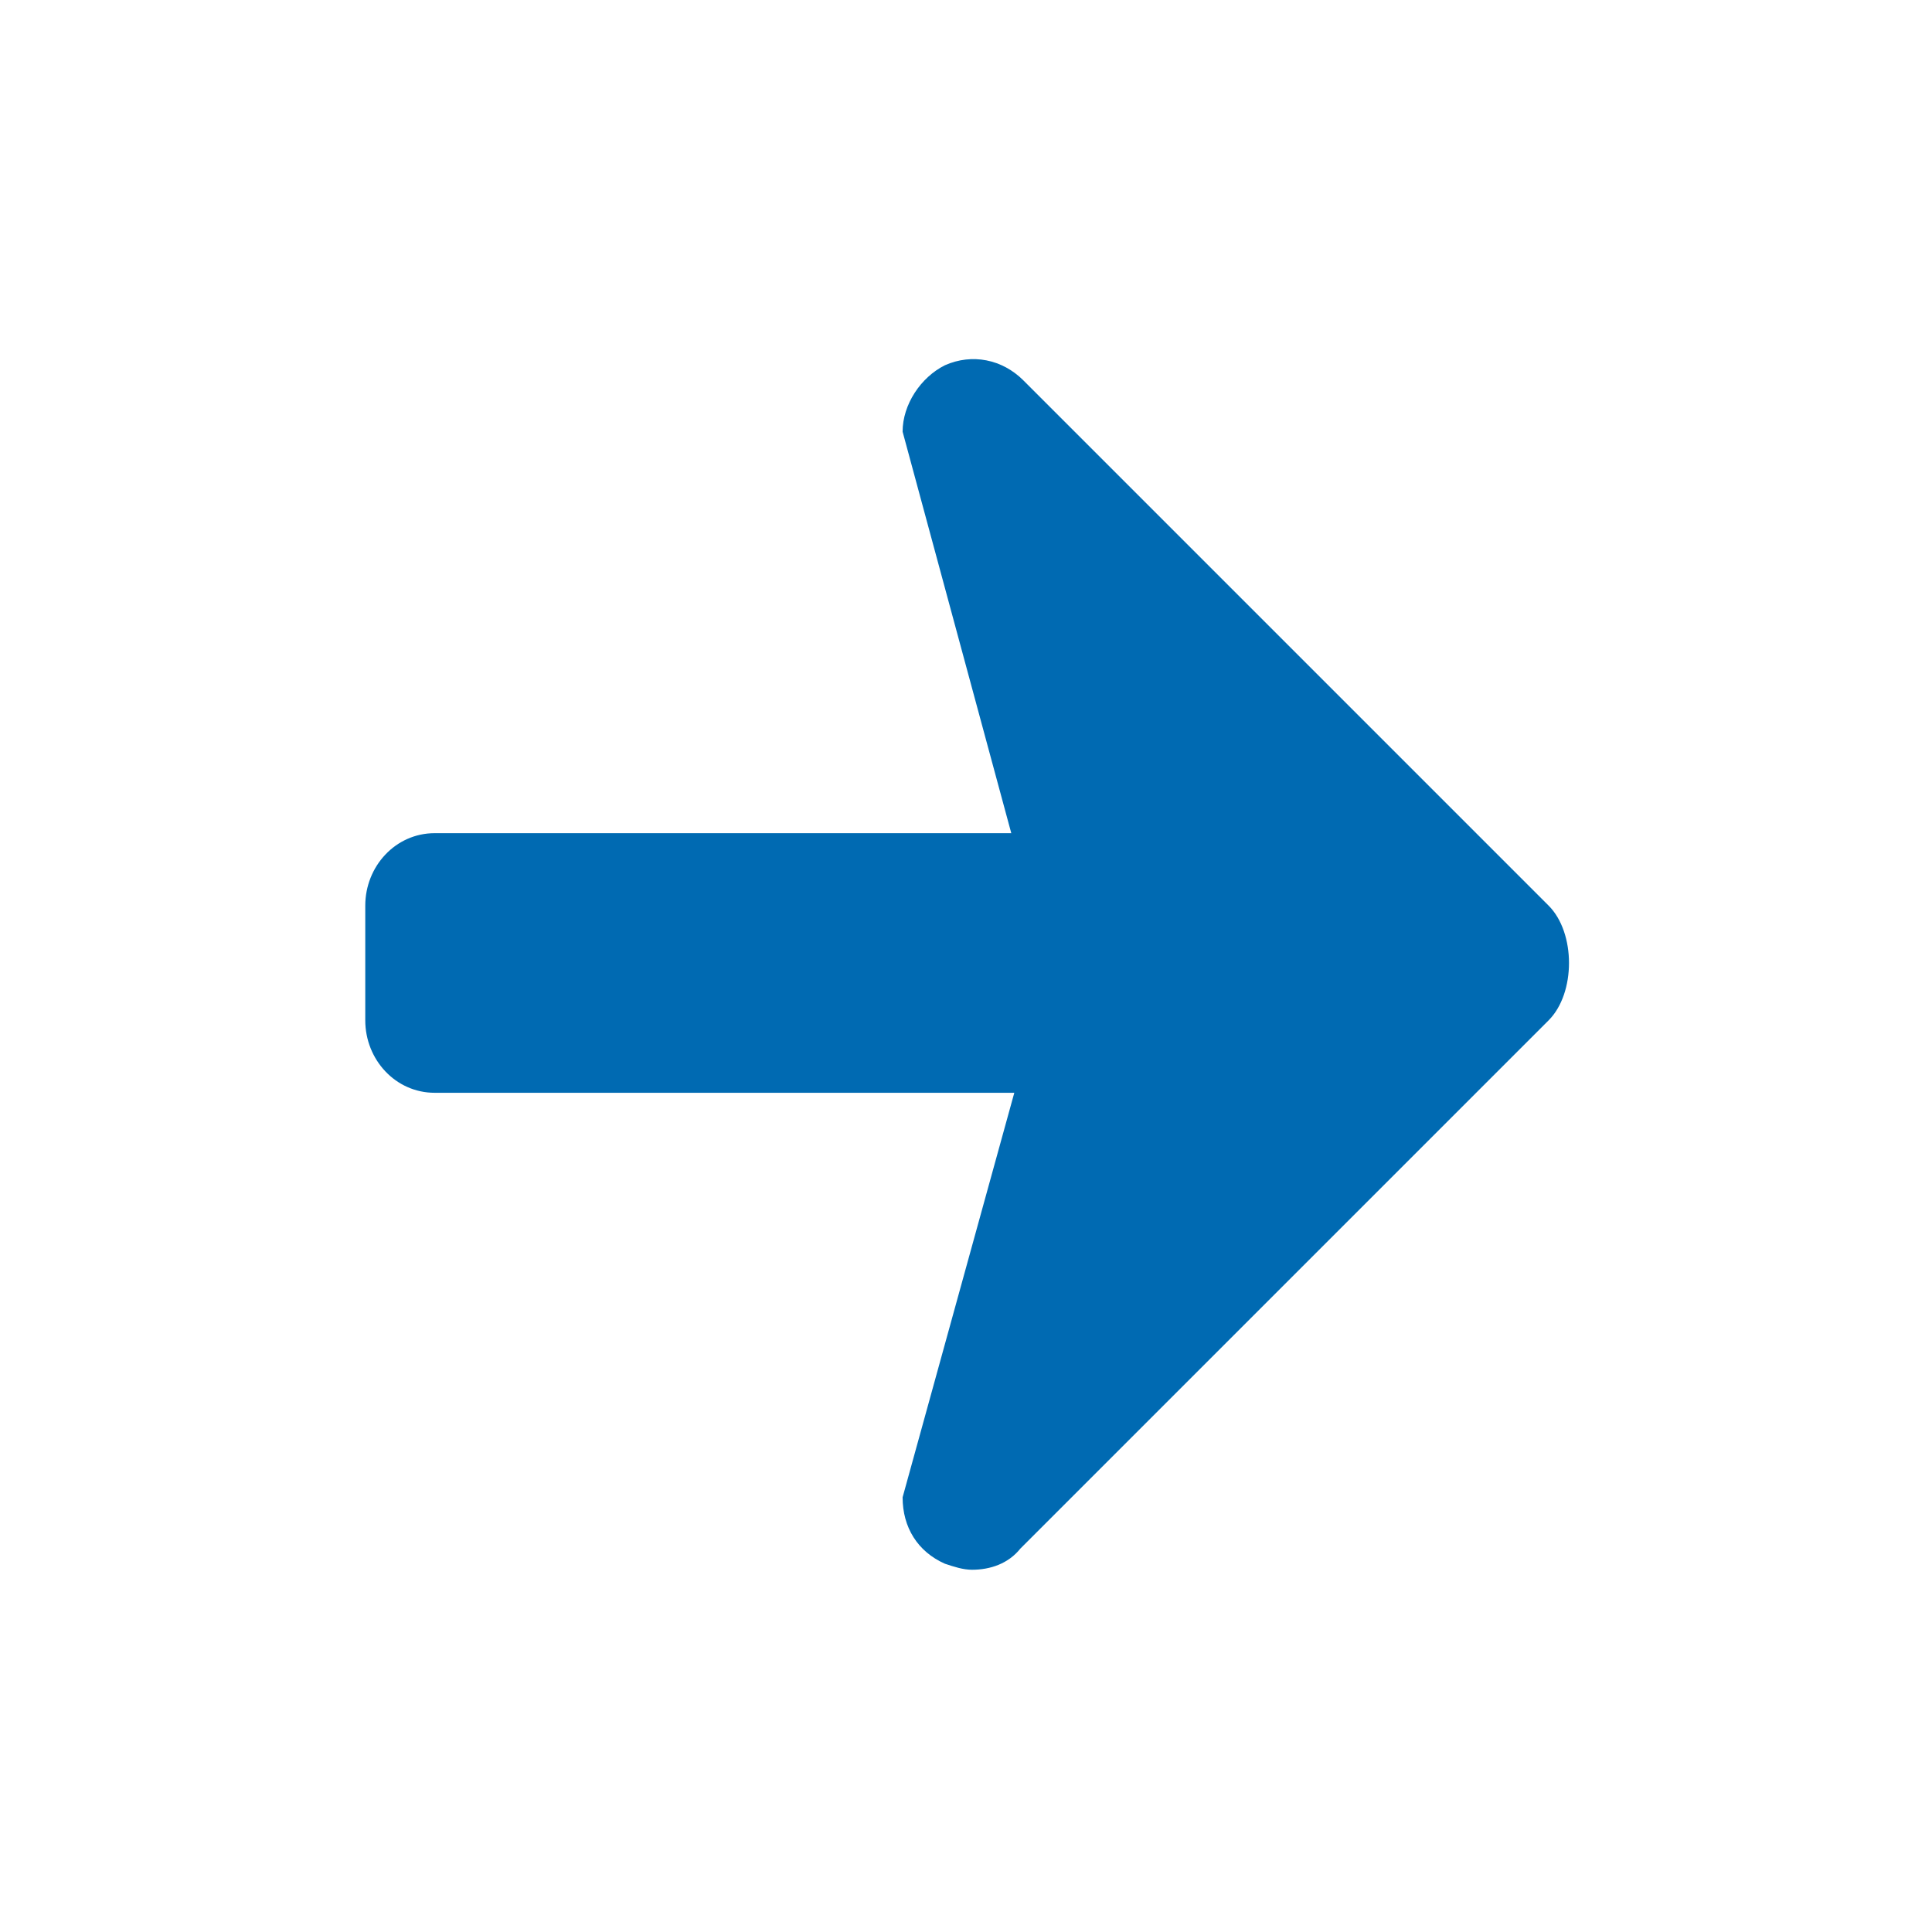 <?xml version="1.0" encoding="utf-8"?>
<!-- Generator: Adobe Illustrator 21.0.0, SVG Export Plug-In . SVG Version: 6.00 Build 0)  -->
<svg version="1.1" id="Ebene_1" xmlns="http://www.w3.org/2000/svg" xmlns:xlink="http://www.w3.org/1999/xlink" x="0px" y="0px"
	 viewBox="0 0 64 64" style="enable-background:new 0 0 64 64;" xml:space="preserve">
<style type="text/css">
	.st0{fill:#FFFFFF;stroke:#006AB2;stroke-miterlimit:10;}
	.st1{fill:#006AB2;}
</style>
<g>
	<g>
		<path class="st1" d="M32.2,52c-0.3,0-0.6-0.1-0.9-0.2c-0.9-0.4-1.4-1.2-1.4-2.2l3.7-13.4l-19.2,0c-1.3,0-2.3-1.1-2.3-2.4l0-3.8
			c0-1.3,1-2.4,2.3-2.4l19.1,0l-3.6-13.3c0-0.9,0.6-1.8,1.4-2.2c0.9-0.4,1.9-0.2,2.6,0.5L51.3,30c0.9,0.9,0.9,2.9,0,3.8L33.8,51.3
			C33.4,51.8,32.8,52,32.2,52z"/>
	</g>
</g>
</svg>
